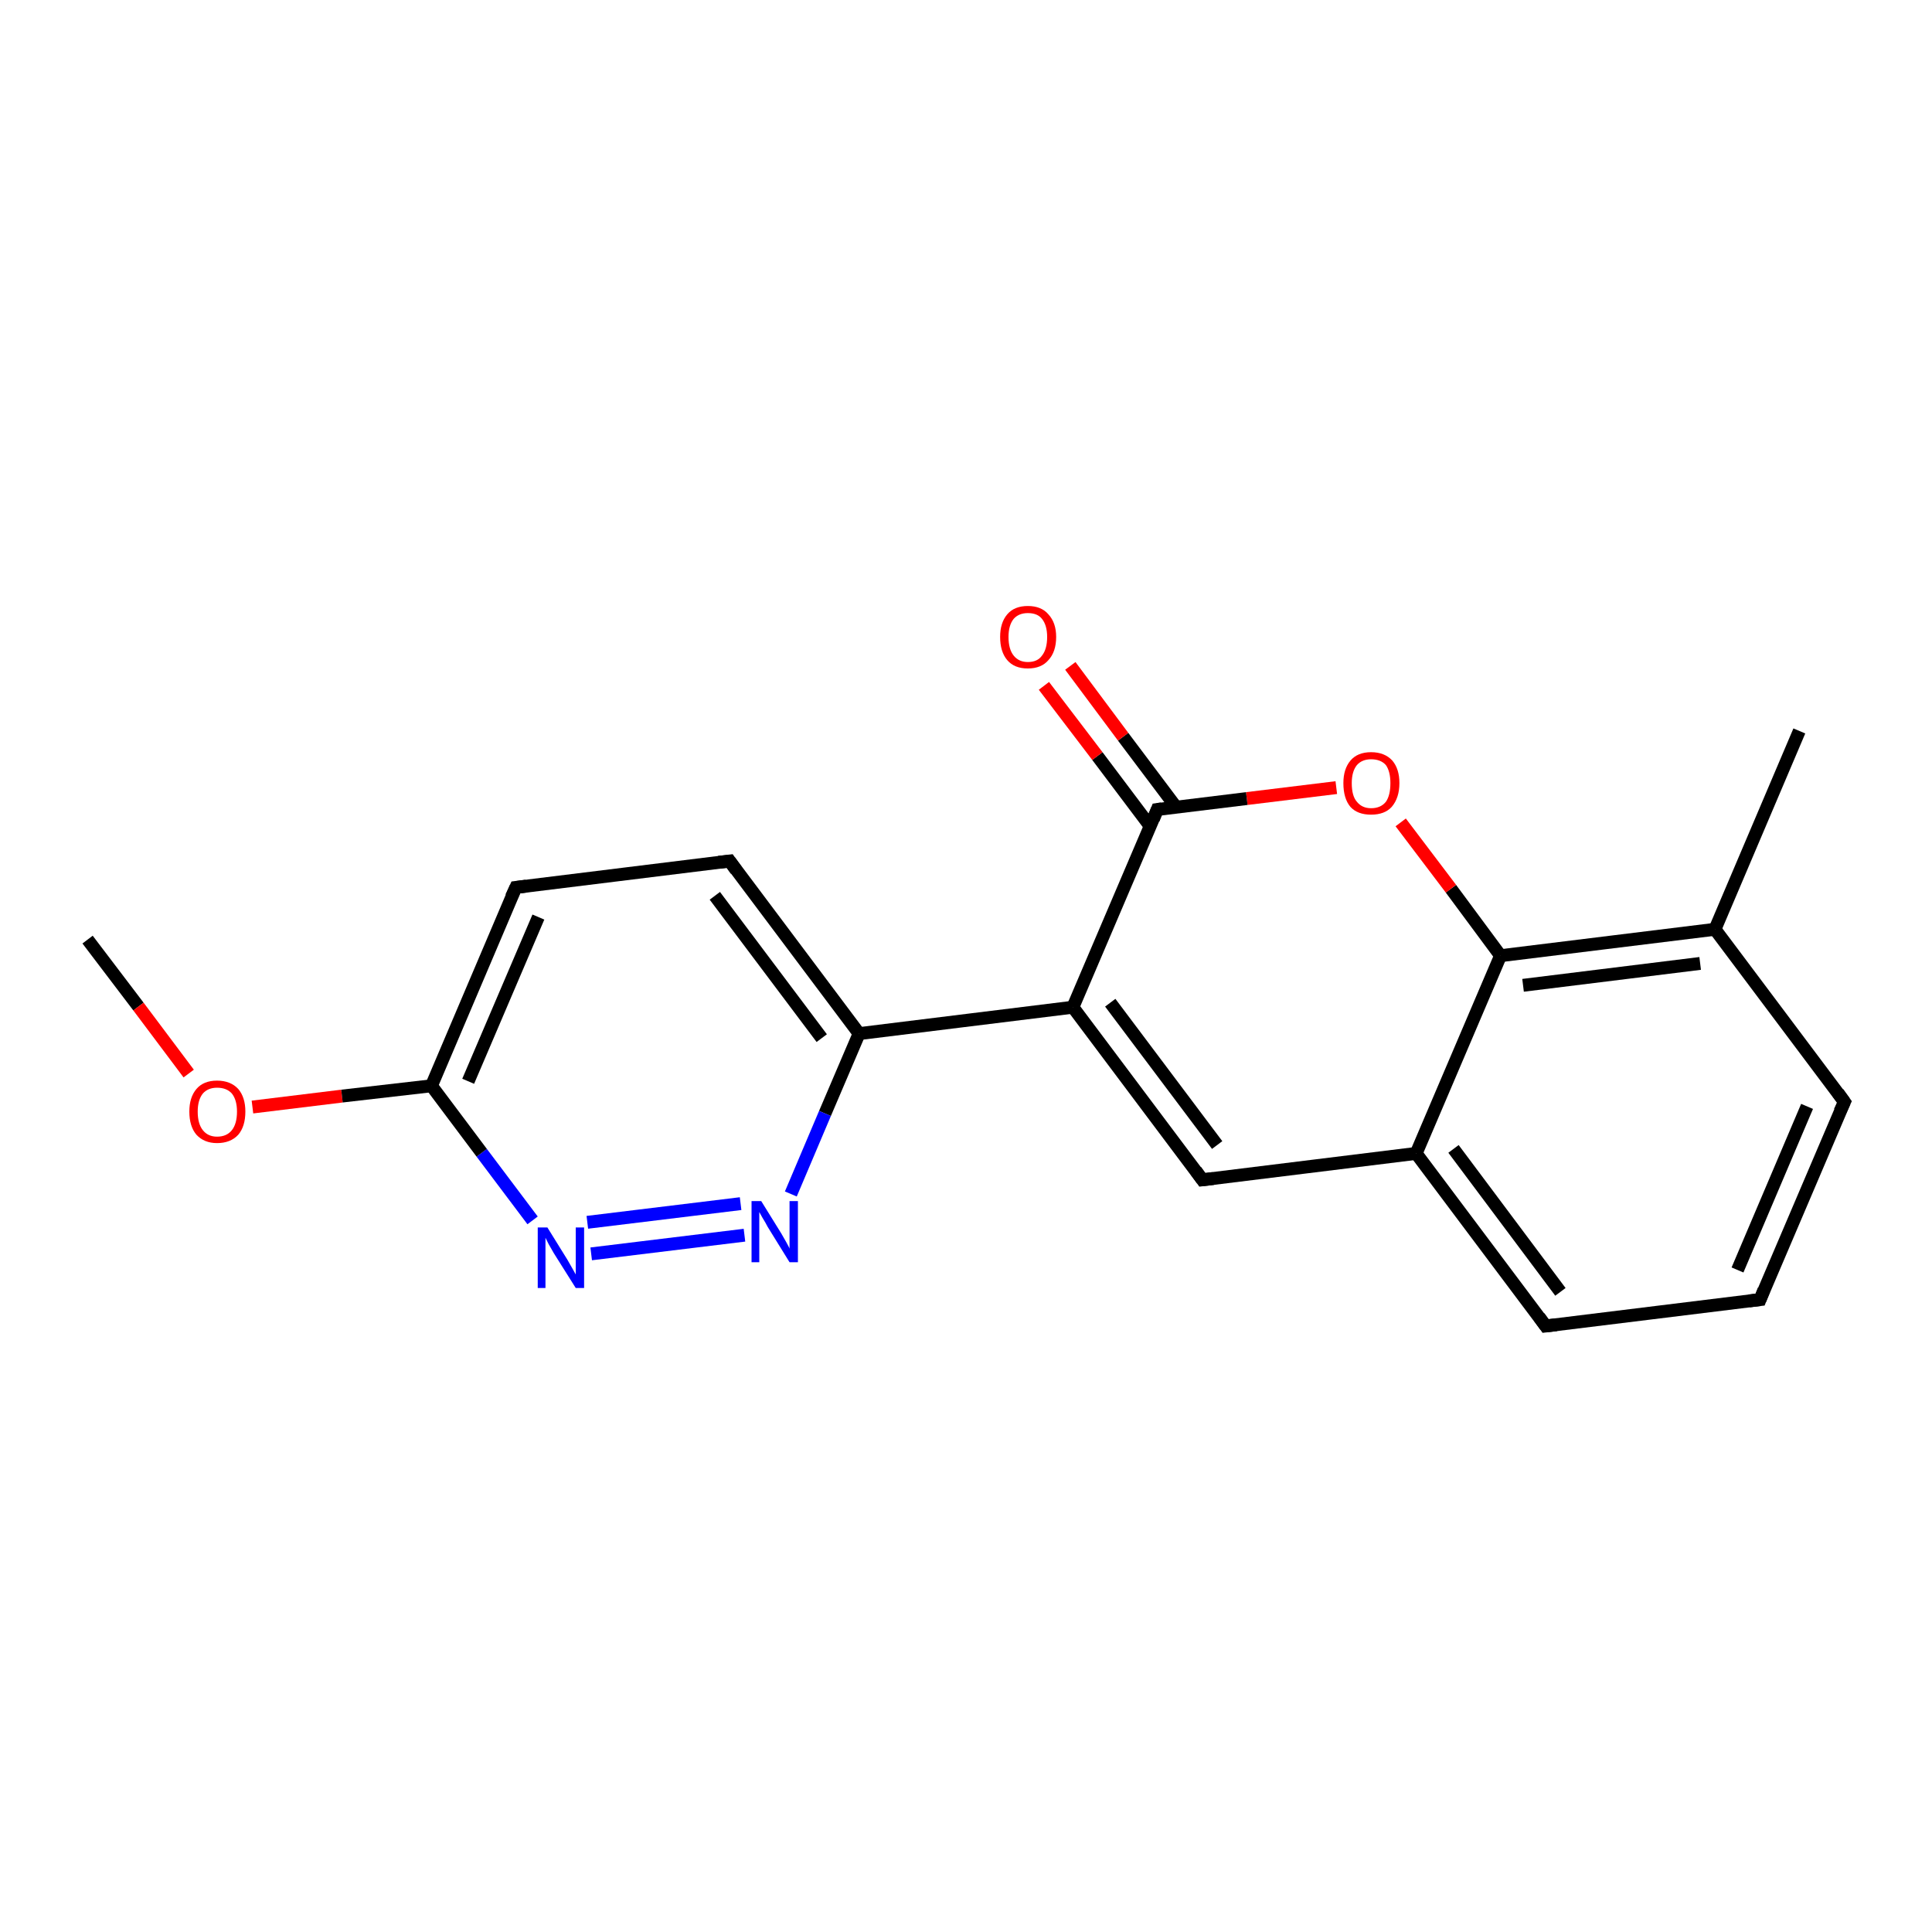 <?xml version='1.0' encoding='iso-8859-1'?>
<svg version='1.1' baseProfile='full'
              xmlns='http://www.w3.org/2000/svg'
                      xmlns:rdkit='http://www.rdkit.org/xml'
                      xmlns:xlink='http://www.w3.org/1999/xlink'
                  xml:space='preserve'
width='300px' height='300px' viewBox='0 0 300 300'>
<!-- END OF HEADER -->
<rect style='opacity:1.0;fill:#FFFFFF;stroke:none' width='300.0' height='300.0' x='0.0' y='0.0'> </rect>
<path class='bond-0 atom-0 atom-1' d='M 13.6,145.9 L 21.5,156.3' style='fill:none;fill-rule:evenodd;stroke:#000000;stroke-width:2.0px;stroke-linecap:butt;stroke-linejoin:miter;stroke-opacity:1' />
<path class='bond-0 atom-0 atom-1' d='M 21.5,156.3 L 29.3,166.7' style='fill:none;fill-rule:evenodd;stroke:#FF0000;stroke-width:2.0px;stroke-linecap:butt;stroke-linejoin:miter;stroke-opacity:1' />
<path class='bond-1 atom-1 atom-2' d='M 39.2,171.9 L 53.1,170.2' style='fill:none;fill-rule:evenodd;stroke:#FF0000;stroke-width:2.0px;stroke-linecap:butt;stroke-linejoin:miter;stroke-opacity:1' />
<path class='bond-1 atom-1 atom-2' d='M 53.1,170.2 L 67.0,168.6' style='fill:none;fill-rule:evenodd;stroke:#000000;stroke-width:2.0px;stroke-linecap:butt;stroke-linejoin:miter;stroke-opacity:1' />
<path class='bond-2 atom-2 atom-3' d='M 67.0,168.6 L 80.1,137.8' style='fill:none;fill-rule:evenodd;stroke:#000000;stroke-width:2.0px;stroke-linecap:butt;stroke-linejoin:miter;stroke-opacity:1' />
<path class='bond-2 atom-2 atom-3' d='M 72.7,167.9 L 83.6,142.4' style='fill:none;fill-rule:evenodd;stroke:#000000;stroke-width:2.0px;stroke-linecap:butt;stroke-linejoin:miter;stroke-opacity:1' />
<path class='bond-3 atom-3 atom-4' d='M 80.1,137.8 L 113.3,133.7' style='fill:none;fill-rule:evenodd;stroke:#000000;stroke-width:2.0px;stroke-linecap:butt;stroke-linejoin:miter;stroke-opacity:1' />
<path class='bond-4 atom-4 atom-5' d='M 113.3,133.7 L 133.4,160.5' style='fill:none;fill-rule:evenodd;stroke:#000000;stroke-width:2.0px;stroke-linecap:butt;stroke-linejoin:miter;stroke-opacity:1' />
<path class='bond-4 atom-4 atom-5' d='M 111.0,139.1 L 127.6,161.2' style='fill:none;fill-rule:evenodd;stroke:#000000;stroke-width:2.0px;stroke-linecap:butt;stroke-linejoin:miter;stroke-opacity:1' />
<path class='bond-5 atom-5 atom-6' d='M 133.4,160.5 L 128.1,172.9' style='fill:none;fill-rule:evenodd;stroke:#000000;stroke-width:2.0px;stroke-linecap:butt;stroke-linejoin:miter;stroke-opacity:1' />
<path class='bond-5 atom-5 atom-6' d='M 128.1,172.9 L 122.8,185.4' style='fill:none;fill-rule:evenodd;stroke:#0000FF;stroke-width:2.0px;stroke-linecap:butt;stroke-linejoin:miter;stroke-opacity:1' />
<path class='bond-6 atom-6 atom-7' d='M 115.6,191.8 L 91.8,194.7' style='fill:none;fill-rule:evenodd;stroke:#0000FF;stroke-width:2.0px;stroke-linecap:butt;stroke-linejoin:miter;stroke-opacity:1' />
<path class='bond-6 atom-6 atom-7' d='M 115.0,186.9 L 91.2,189.8' style='fill:none;fill-rule:evenodd;stroke:#0000FF;stroke-width:2.0px;stroke-linecap:butt;stroke-linejoin:miter;stroke-opacity:1' />
<path class='bond-7 atom-5 atom-8' d='M 133.4,160.5 L 166.6,156.4' style='fill:none;fill-rule:evenodd;stroke:#000000;stroke-width:2.0px;stroke-linecap:butt;stroke-linejoin:miter;stroke-opacity:1' />
<path class='bond-8 atom-8 atom-9' d='M 166.6,156.4 L 186.7,183.2' style='fill:none;fill-rule:evenodd;stroke:#000000;stroke-width:2.0px;stroke-linecap:butt;stroke-linejoin:miter;stroke-opacity:1' />
<path class='bond-8 atom-8 atom-9' d='M 172.4,155.7 L 189.0,177.8' style='fill:none;fill-rule:evenodd;stroke:#000000;stroke-width:2.0px;stroke-linecap:butt;stroke-linejoin:miter;stroke-opacity:1' />
<path class='bond-9 atom-9 atom-10' d='M 186.7,183.2 L 219.9,179.1' style='fill:none;fill-rule:evenodd;stroke:#000000;stroke-width:2.0px;stroke-linecap:butt;stroke-linejoin:miter;stroke-opacity:1' />
<path class='bond-10 atom-10 atom-11' d='M 219.9,179.1 L 240.0,205.9' style='fill:none;fill-rule:evenodd;stroke:#000000;stroke-width:2.0px;stroke-linecap:butt;stroke-linejoin:miter;stroke-opacity:1' />
<path class='bond-10 atom-10 atom-11' d='M 225.7,178.4 L 242.3,200.6' style='fill:none;fill-rule:evenodd;stroke:#000000;stroke-width:2.0px;stroke-linecap:butt;stroke-linejoin:miter;stroke-opacity:1' />
<path class='bond-11 atom-11 atom-12' d='M 240.0,205.9 L 273.3,201.8' style='fill:none;fill-rule:evenodd;stroke:#000000;stroke-width:2.0px;stroke-linecap:butt;stroke-linejoin:miter;stroke-opacity:1' />
<path class='bond-12 atom-12 atom-13' d='M 273.3,201.8 L 286.4,171.1' style='fill:none;fill-rule:evenodd;stroke:#000000;stroke-width:2.0px;stroke-linecap:butt;stroke-linejoin:miter;stroke-opacity:1' />
<path class='bond-12 atom-12 atom-13' d='M 269.8,197.2 L 280.6,171.8' style='fill:none;fill-rule:evenodd;stroke:#000000;stroke-width:2.0px;stroke-linecap:butt;stroke-linejoin:miter;stroke-opacity:1' />
<path class='bond-13 atom-13 atom-14' d='M 286.4,171.1 L 266.3,144.3' style='fill:none;fill-rule:evenodd;stroke:#000000;stroke-width:2.0px;stroke-linecap:butt;stroke-linejoin:miter;stroke-opacity:1' />
<path class='bond-14 atom-14 atom-15' d='M 266.3,144.3 L 279.4,113.5' style='fill:none;fill-rule:evenodd;stroke:#000000;stroke-width:2.0px;stroke-linecap:butt;stroke-linejoin:miter;stroke-opacity:1' />
<path class='bond-15 atom-14 atom-16' d='M 266.3,144.3 L 233.0,148.4' style='fill:none;fill-rule:evenodd;stroke:#000000;stroke-width:2.0px;stroke-linecap:butt;stroke-linejoin:miter;stroke-opacity:1' />
<path class='bond-15 atom-14 atom-16' d='M 264.0,149.6 L 236.5,153.0' style='fill:none;fill-rule:evenodd;stroke:#000000;stroke-width:2.0px;stroke-linecap:butt;stroke-linejoin:miter;stroke-opacity:1' />
<path class='bond-16 atom-16 atom-17' d='M 233.0,148.4 L 225.3,138.0' style='fill:none;fill-rule:evenodd;stroke:#000000;stroke-width:2.0px;stroke-linecap:butt;stroke-linejoin:miter;stroke-opacity:1' />
<path class='bond-16 atom-16 atom-17' d='M 225.3,138.0 L 217.5,127.7' style='fill:none;fill-rule:evenodd;stroke:#FF0000;stroke-width:2.0px;stroke-linecap:butt;stroke-linejoin:miter;stroke-opacity:1' />
<path class='bond-17 atom-17 atom-18' d='M 207.5,122.3 L 193.6,124.0' style='fill:none;fill-rule:evenodd;stroke:#FF0000;stroke-width:2.0px;stroke-linecap:butt;stroke-linejoin:miter;stroke-opacity:1' />
<path class='bond-17 atom-17 atom-18' d='M 193.6,124.0 L 179.7,125.7' style='fill:none;fill-rule:evenodd;stroke:#000000;stroke-width:2.0px;stroke-linecap:butt;stroke-linejoin:miter;stroke-opacity:1' />
<path class='bond-18 atom-18 atom-19' d='M 182.6,125.3 L 174.4,114.4' style='fill:none;fill-rule:evenodd;stroke:#000000;stroke-width:2.0px;stroke-linecap:butt;stroke-linejoin:miter;stroke-opacity:1' />
<path class='bond-18 atom-18 atom-19' d='M 174.4,114.4 L 166.2,103.4' style='fill:none;fill-rule:evenodd;stroke:#FF0000;stroke-width:2.0px;stroke-linecap:butt;stroke-linejoin:miter;stroke-opacity:1' />
<path class='bond-18 atom-18 atom-19' d='M 178.6,128.3 L 170.4,117.4' style='fill:none;fill-rule:evenodd;stroke:#000000;stroke-width:2.0px;stroke-linecap:butt;stroke-linejoin:miter;stroke-opacity:1' />
<path class='bond-18 atom-18 atom-19' d='M 170.4,117.4 L 162.1,106.5' style='fill:none;fill-rule:evenodd;stroke:#FF0000;stroke-width:2.0px;stroke-linecap:butt;stroke-linejoin:miter;stroke-opacity:1' />
<path class='bond-19 atom-7 atom-2' d='M 82.7,189.5 L 74.8,179.0' style='fill:none;fill-rule:evenodd;stroke:#0000FF;stroke-width:2.0px;stroke-linecap:butt;stroke-linejoin:miter;stroke-opacity:1' />
<path class='bond-19 atom-7 atom-2' d='M 74.8,179.0 L 67.0,168.6' style='fill:none;fill-rule:evenodd;stroke:#000000;stroke-width:2.0px;stroke-linecap:butt;stroke-linejoin:miter;stroke-opacity:1' />
<path class='bond-20 atom-18 atom-8' d='M 179.7,125.7 L 166.6,156.4' style='fill:none;fill-rule:evenodd;stroke:#000000;stroke-width:2.0px;stroke-linecap:butt;stroke-linejoin:miter;stroke-opacity:1' />
<path class='bond-21 atom-16 atom-10' d='M 233.0,148.4 L 219.9,179.1' style='fill:none;fill-rule:evenodd;stroke:#000000;stroke-width:2.0px;stroke-linecap:butt;stroke-linejoin:miter;stroke-opacity:1' />
<path d='M 79.4,139.3 L 80.1,137.8 L 81.7,137.6' style='fill:none;stroke:#000000;stroke-width:2.0px;stroke-linecap:butt;stroke-linejoin:miter;stroke-opacity:1;' />
<path d='M 111.6,133.9 L 113.3,133.7 L 114.3,135.1' style='fill:none;stroke:#000000;stroke-width:2.0px;stroke-linecap:butt;stroke-linejoin:miter;stroke-opacity:1;' />
<path d='M 185.7,181.8 L 186.7,183.2 L 188.4,183.0' style='fill:none;stroke:#000000;stroke-width:2.0px;stroke-linecap:butt;stroke-linejoin:miter;stroke-opacity:1;' />
<path d='M 239.0,204.5 L 240.0,205.9 L 241.7,205.7' style='fill:none;stroke:#000000;stroke-width:2.0px;stroke-linecap:butt;stroke-linejoin:miter;stroke-opacity:1;' />
<path d='M 271.6,202.0 L 273.3,201.8 L 273.9,200.3' style='fill:none;stroke:#000000;stroke-width:2.0px;stroke-linecap:butt;stroke-linejoin:miter;stroke-opacity:1;' />
<path d='M 285.7,172.6 L 286.4,171.1 L 285.4,169.7' style='fill:none;stroke:#000000;stroke-width:2.0px;stroke-linecap:butt;stroke-linejoin:miter;stroke-opacity:1;' />
<path d='M 180.4,125.6 L 179.7,125.7 L 179.1,127.2' style='fill:none;stroke:#000000;stroke-width:2.0px;stroke-linecap:butt;stroke-linejoin:miter;stroke-opacity:1;' />
<path class='atom-1' d='M 29.4 172.6
Q 29.4 170.4, 30.5 169.1
Q 31.6 167.8, 33.7 167.8
Q 35.8 167.8, 37.0 169.1
Q 38.1 170.4, 38.1 172.6
Q 38.1 174.9, 37.0 176.2
Q 35.8 177.5, 33.7 177.5
Q 31.7 177.5, 30.5 176.2
Q 29.4 174.9, 29.4 172.6
M 33.7 176.5
Q 35.2 176.5, 36.0 175.5
Q 36.8 174.5, 36.8 172.6
Q 36.8 170.8, 36.0 169.8
Q 35.2 168.9, 33.7 168.9
Q 32.3 168.9, 31.5 169.8
Q 30.7 170.8, 30.7 172.6
Q 30.7 174.5, 31.5 175.5
Q 32.3 176.5, 33.7 176.5
' fill='#FF0000'/>
<path class='atom-6' d='M 118.2 186.5
L 121.3 191.5
Q 121.6 192.0, 122.1 192.9
Q 122.6 193.8, 122.6 193.9
L 122.6 186.5
L 123.9 186.5
L 123.9 196.0
L 122.6 196.0
L 119.2 190.5
Q 118.9 189.9, 118.4 189.1
Q 118.0 188.4, 117.9 188.2
L 117.9 196.0
L 116.7 196.0
L 116.7 186.5
L 118.2 186.5
' fill='#0000FF'/>
<path class='atom-7' d='M 85.0 190.6
L 88.1 195.6
Q 88.4 196.1, 88.9 197.0
Q 89.4 197.9, 89.4 197.9
L 89.4 190.6
L 90.7 190.6
L 90.7 200.0
L 89.4 200.0
L 86.0 194.6
Q 85.6 193.9, 85.2 193.2
Q 84.8 192.4, 84.7 192.2
L 84.7 200.0
L 83.5 200.0
L 83.5 190.6
L 85.0 190.6
' fill='#0000FF'/>
<path class='atom-17' d='M 208.6 121.6
Q 208.6 119.4, 209.7 118.1
Q 210.8 116.8, 212.9 116.8
Q 215.0 116.8, 216.2 118.1
Q 217.3 119.4, 217.3 121.6
Q 217.3 123.9, 216.1 125.3
Q 215.0 126.5, 212.9 126.5
Q 210.8 126.5, 209.7 125.3
Q 208.6 124.0, 208.6 121.6
M 212.9 125.5
Q 214.4 125.5, 215.2 124.5
Q 215.9 123.5, 215.9 121.6
Q 215.9 119.8, 215.2 118.8
Q 214.4 117.9, 212.9 117.9
Q 211.5 117.9, 210.7 118.8
Q 209.9 119.8, 209.9 121.6
Q 209.9 123.6, 210.7 124.5
Q 211.5 125.5, 212.9 125.5
' fill='#FF0000'/>
<path class='atom-19' d='M 155.3 98.9
Q 155.3 96.7, 156.4 95.4
Q 157.5 94.1, 159.6 94.1
Q 161.7 94.1, 162.8 95.4
Q 164.0 96.7, 164.0 98.9
Q 164.0 101.2, 162.8 102.5
Q 161.7 103.8, 159.6 103.8
Q 157.5 103.8, 156.4 102.5
Q 155.3 101.2, 155.3 98.9
M 159.6 102.8
Q 161.1 102.8, 161.8 101.8
Q 162.6 100.8, 162.6 98.9
Q 162.6 97.1, 161.8 96.1
Q 161.1 95.2, 159.6 95.2
Q 158.2 95.2, 157.4 96.1
Q 156.6 97.1, 156.6 98.9
Q 156.6 100.8, 157.4 101.8
Q 158.2 102.8, 159.6 102.8
' fill='#FF0000'/>
</svg>
